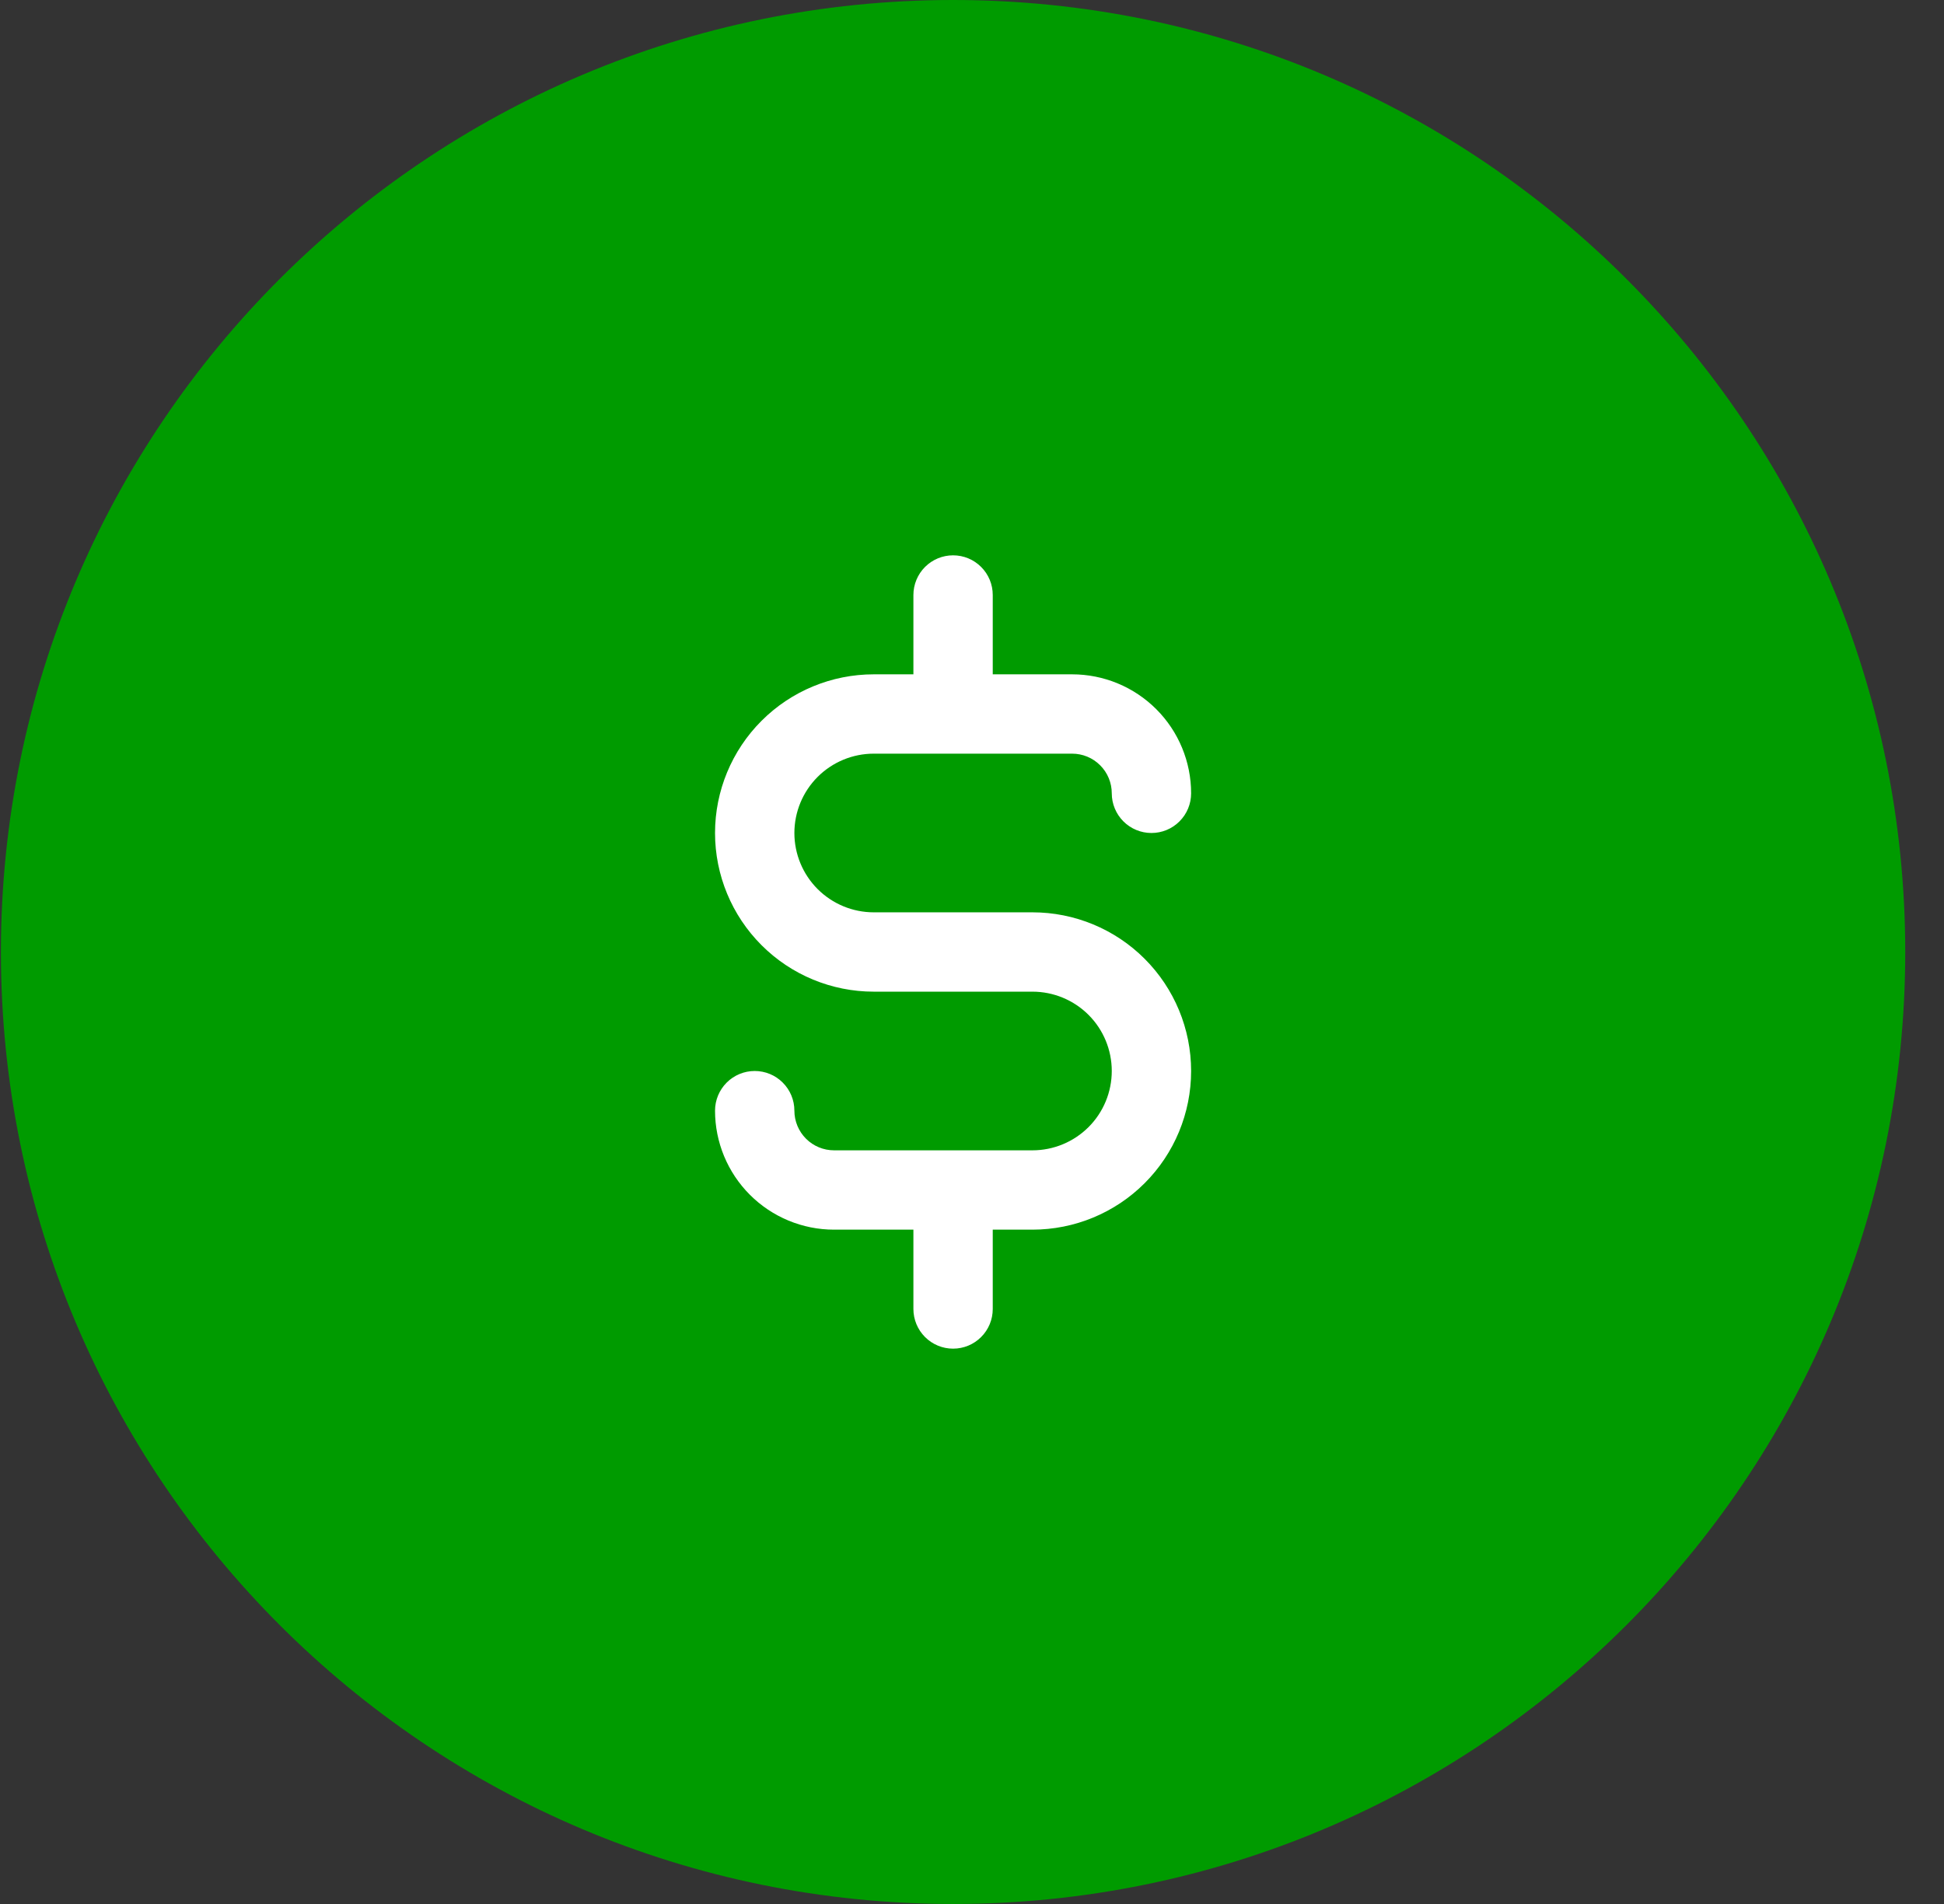<svg xmlns="http://www.w3.org/2000/svg" fill="none" viewBox="0 0 49 48" height="48" width="49">
<rect x="0" y="0" width="49" height="48" fill="#333333" stroke="none"/>
<path fill="#009B00" d="M0.023 24C0.023 10.745 10.769 0 24.023 0C37.278 0 48.023 10.745 48.023 24C48.023 37.255 37.278 48 24.023 48C10.769 48 0.023 37.255 0.023 24Z"></path>
<path fill="white" d="M26.023 23H22.023C21.493 23 20.984 22.789 20.609 22.414C20.234 22.039 20.023 21.53 20.023 21C20.023 20.47 20.234 19.961 20.609 19.586C20.984 19.211 21.493 19 22.023 19H27.023C27.289 19 27.543 19.105 27.73 19.293C27.918 19.48 28.023 19.735 28.023 20C28.023 20.265 28.129 20.52 28.316 20.707C28.504 20.895 28.758 21 29.023 21C29.289 21 29.543 20.895 29.73 20.707C29.918 20.52 30.023 20.265 30.023 20C30.023 19.204 29.707 18.441 29.145 17.879C28.582 17.316 27.819 17 27.023 17H25.023V15C25.023 14.735 24.918 14.48 24.73 14.293C24.543 14.105 24.289 14 24.023 14C23.758 14 23.504 14.105 23.316 14.293C23.129 14.48 23.023 14.735 23.023 15V17H22.023C20.963 17 19.945 17.421 19.195 18.172C18.445 18.922 18.023 19.939 18.023 21C18.023 22.061 18.445 23.078 19.195 23.828C19.945 24.579 20.963 25 22.023 25H26.023C26.554 25 27.063 25.211 27.438 25.586C27.813 25.961 28.023 26.47 28.023 27C28.023 27.53 27.813 28.039 27.438 28.414C27.063 28.789 26.554 29 26.023 29H21.023C20.758 29 20.504 28.895 20.316 28.707C20.129 28.52 20.023 28.265 20.023 28C20.023 27.735 19.918 27.48 19.73 27.293C19.543 27.105 19.289 27 19.023 27C18.758 27 18.504 27.105 18.316 27.293C18.129 27.48 18.023 27.735 18.023 28C18.023 28.796 18.34 29.559 18.902 30.121C19.465 30.684 20.228 31 21.023 31H23.023V33C23.023 33.265 23.129 33.52 23.316 33.707C23.504 33.895 23.758 34 24.023 34C24.289 34 24.543 33.895 24.73 33.707C24.918 33.52 25.023 33.265 25.023 33V31H26.023C27.084 31 28.102 30.579 28.852 29.828C29.602 29.078 30.023 28.061 30.023 27C30.023 25.939 29.602 24.922 28.852 24.172C28.102 23.421 27.084 23 26.023 23Z"></path>
</svg>
